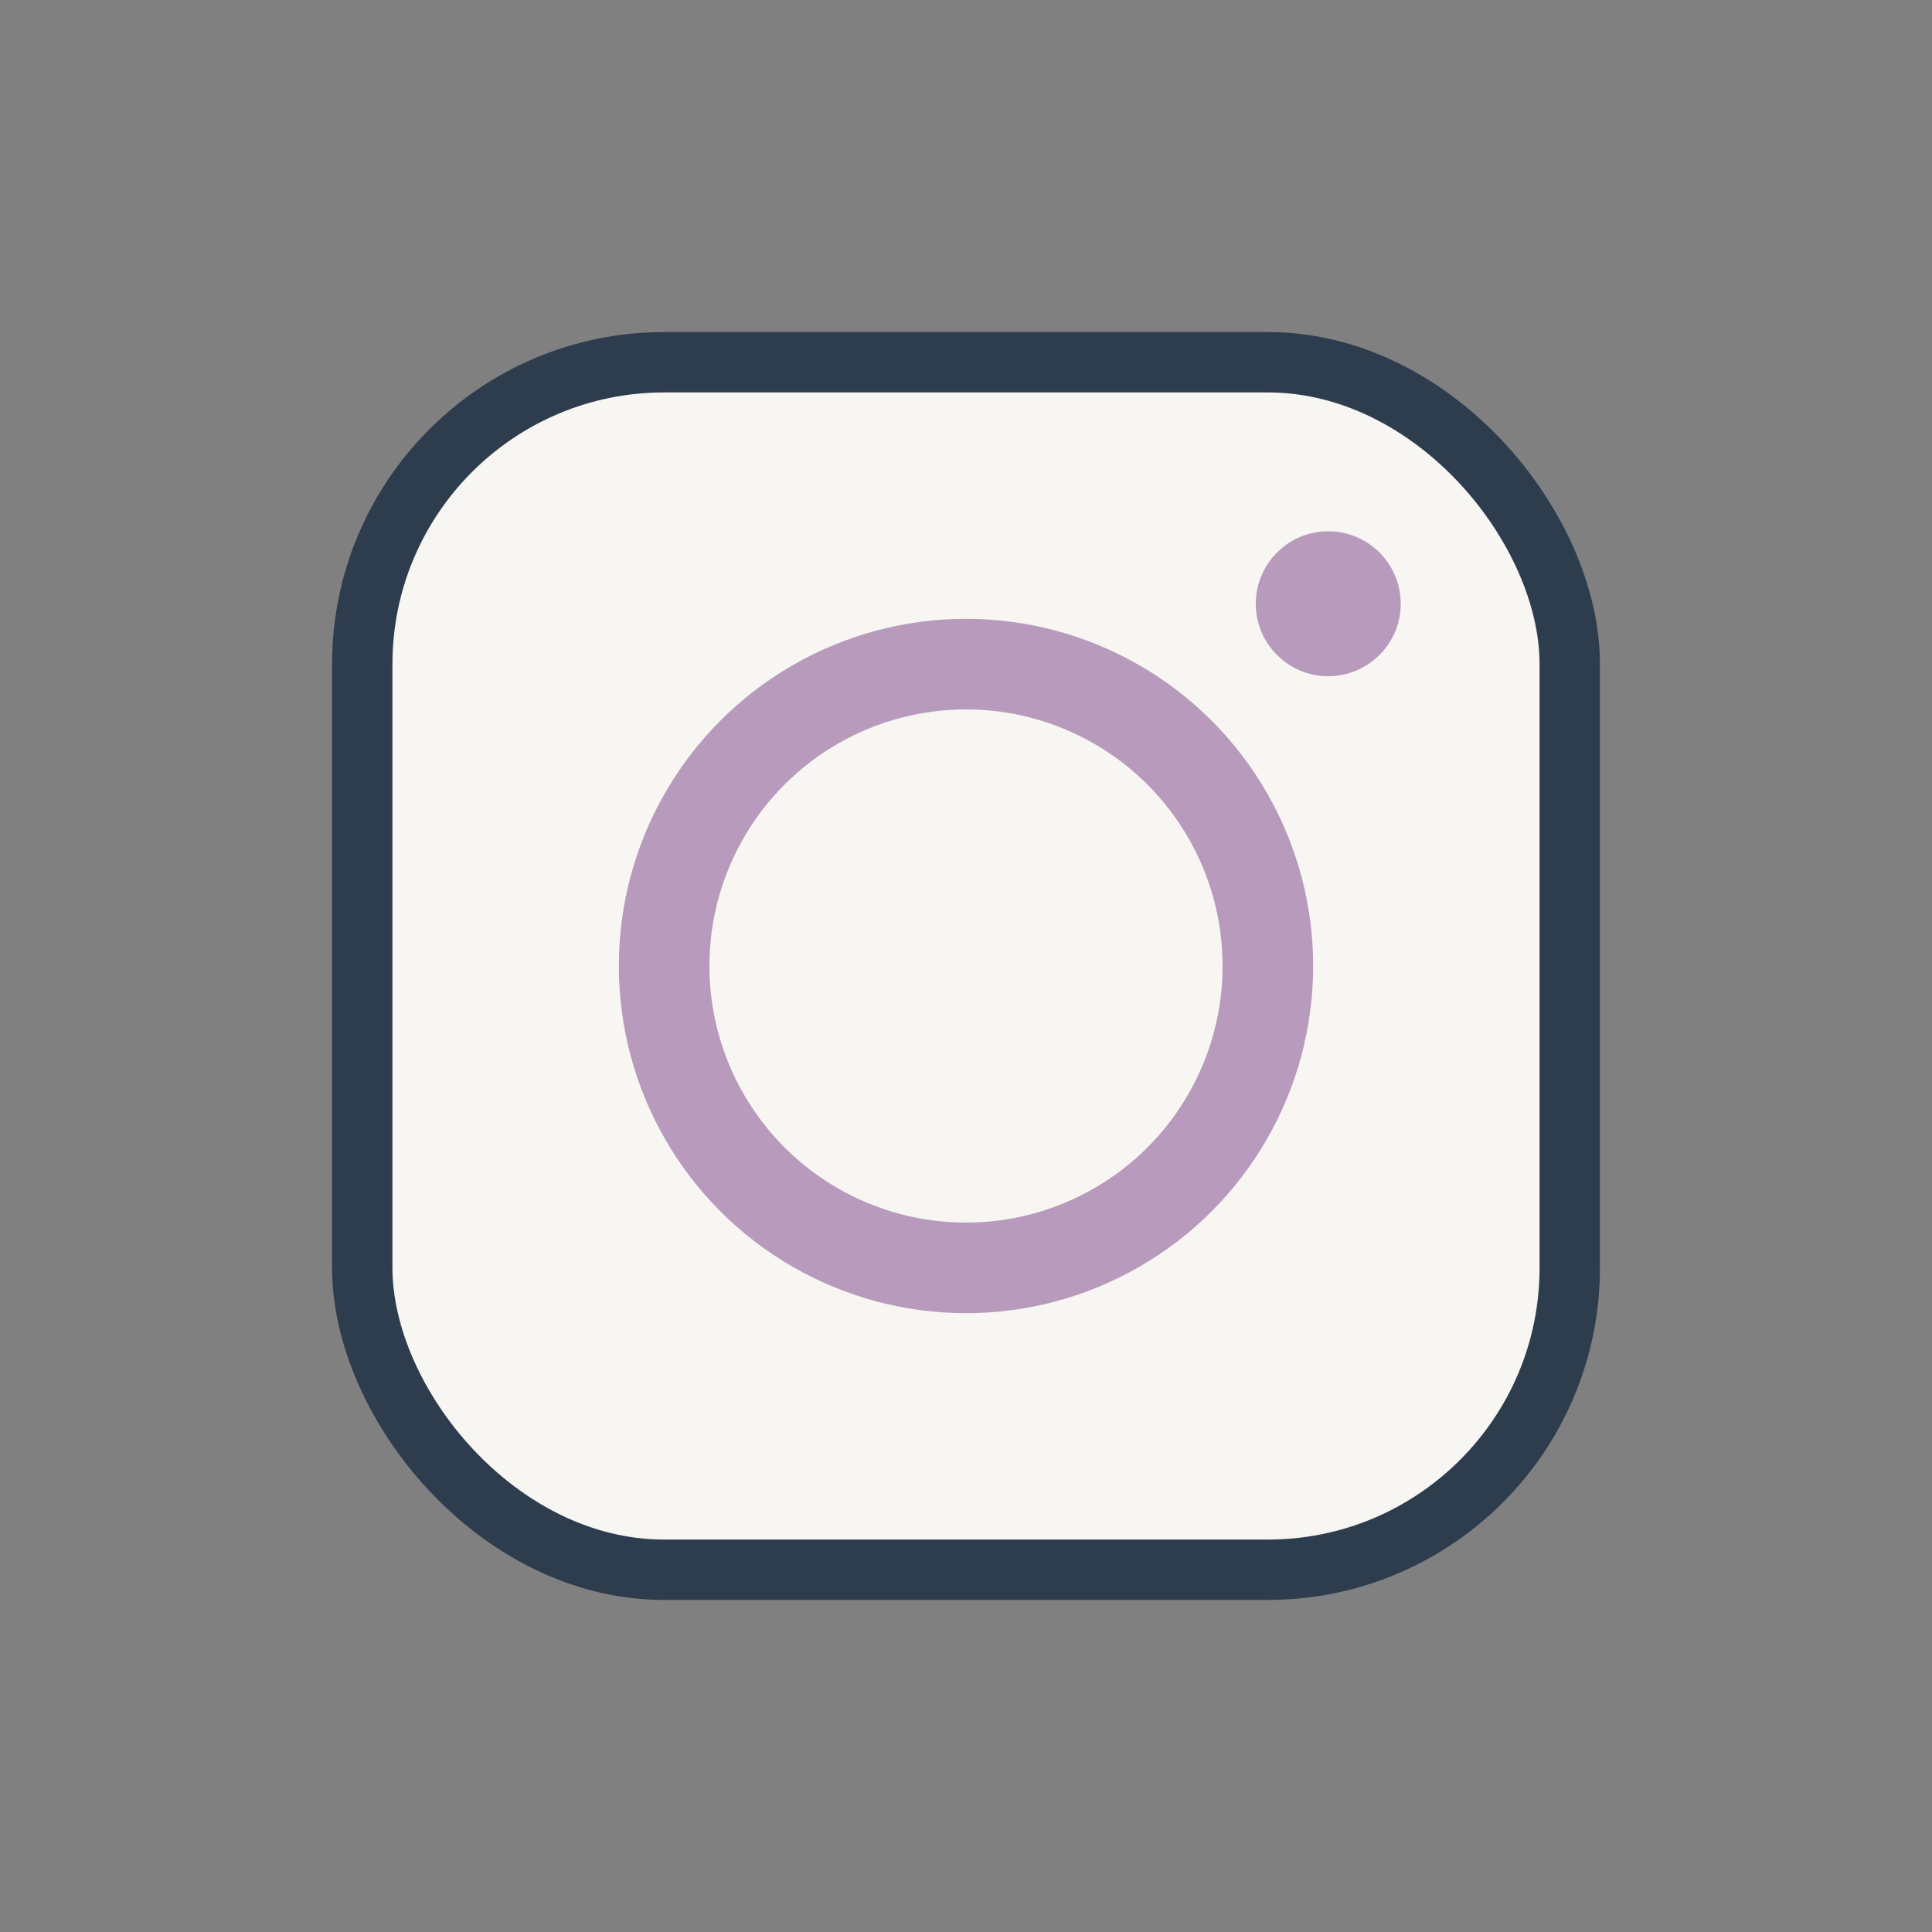 <?xml version="1.0" encoding="UTF-8"?>
<svg xmlns="http://www.w3.org/2000/svg" width="32" height="32" viewBox="0 0 32 32"><rect x="0" y="0" width="32" height="32" fill="#808080" stroke="none"/><rect x="6" y="6" width="20" height="20" rx="5" fill="#f7f6f2" stroke="#2e3d4e" stroke-width="1"/><circle cx="16" cy="16" r="5" fill="none" stroke="#b79abc" stroke-width="1.5" /><circle cx="22" cy="10" r="1.2" fill="#b79abc"/></svg>